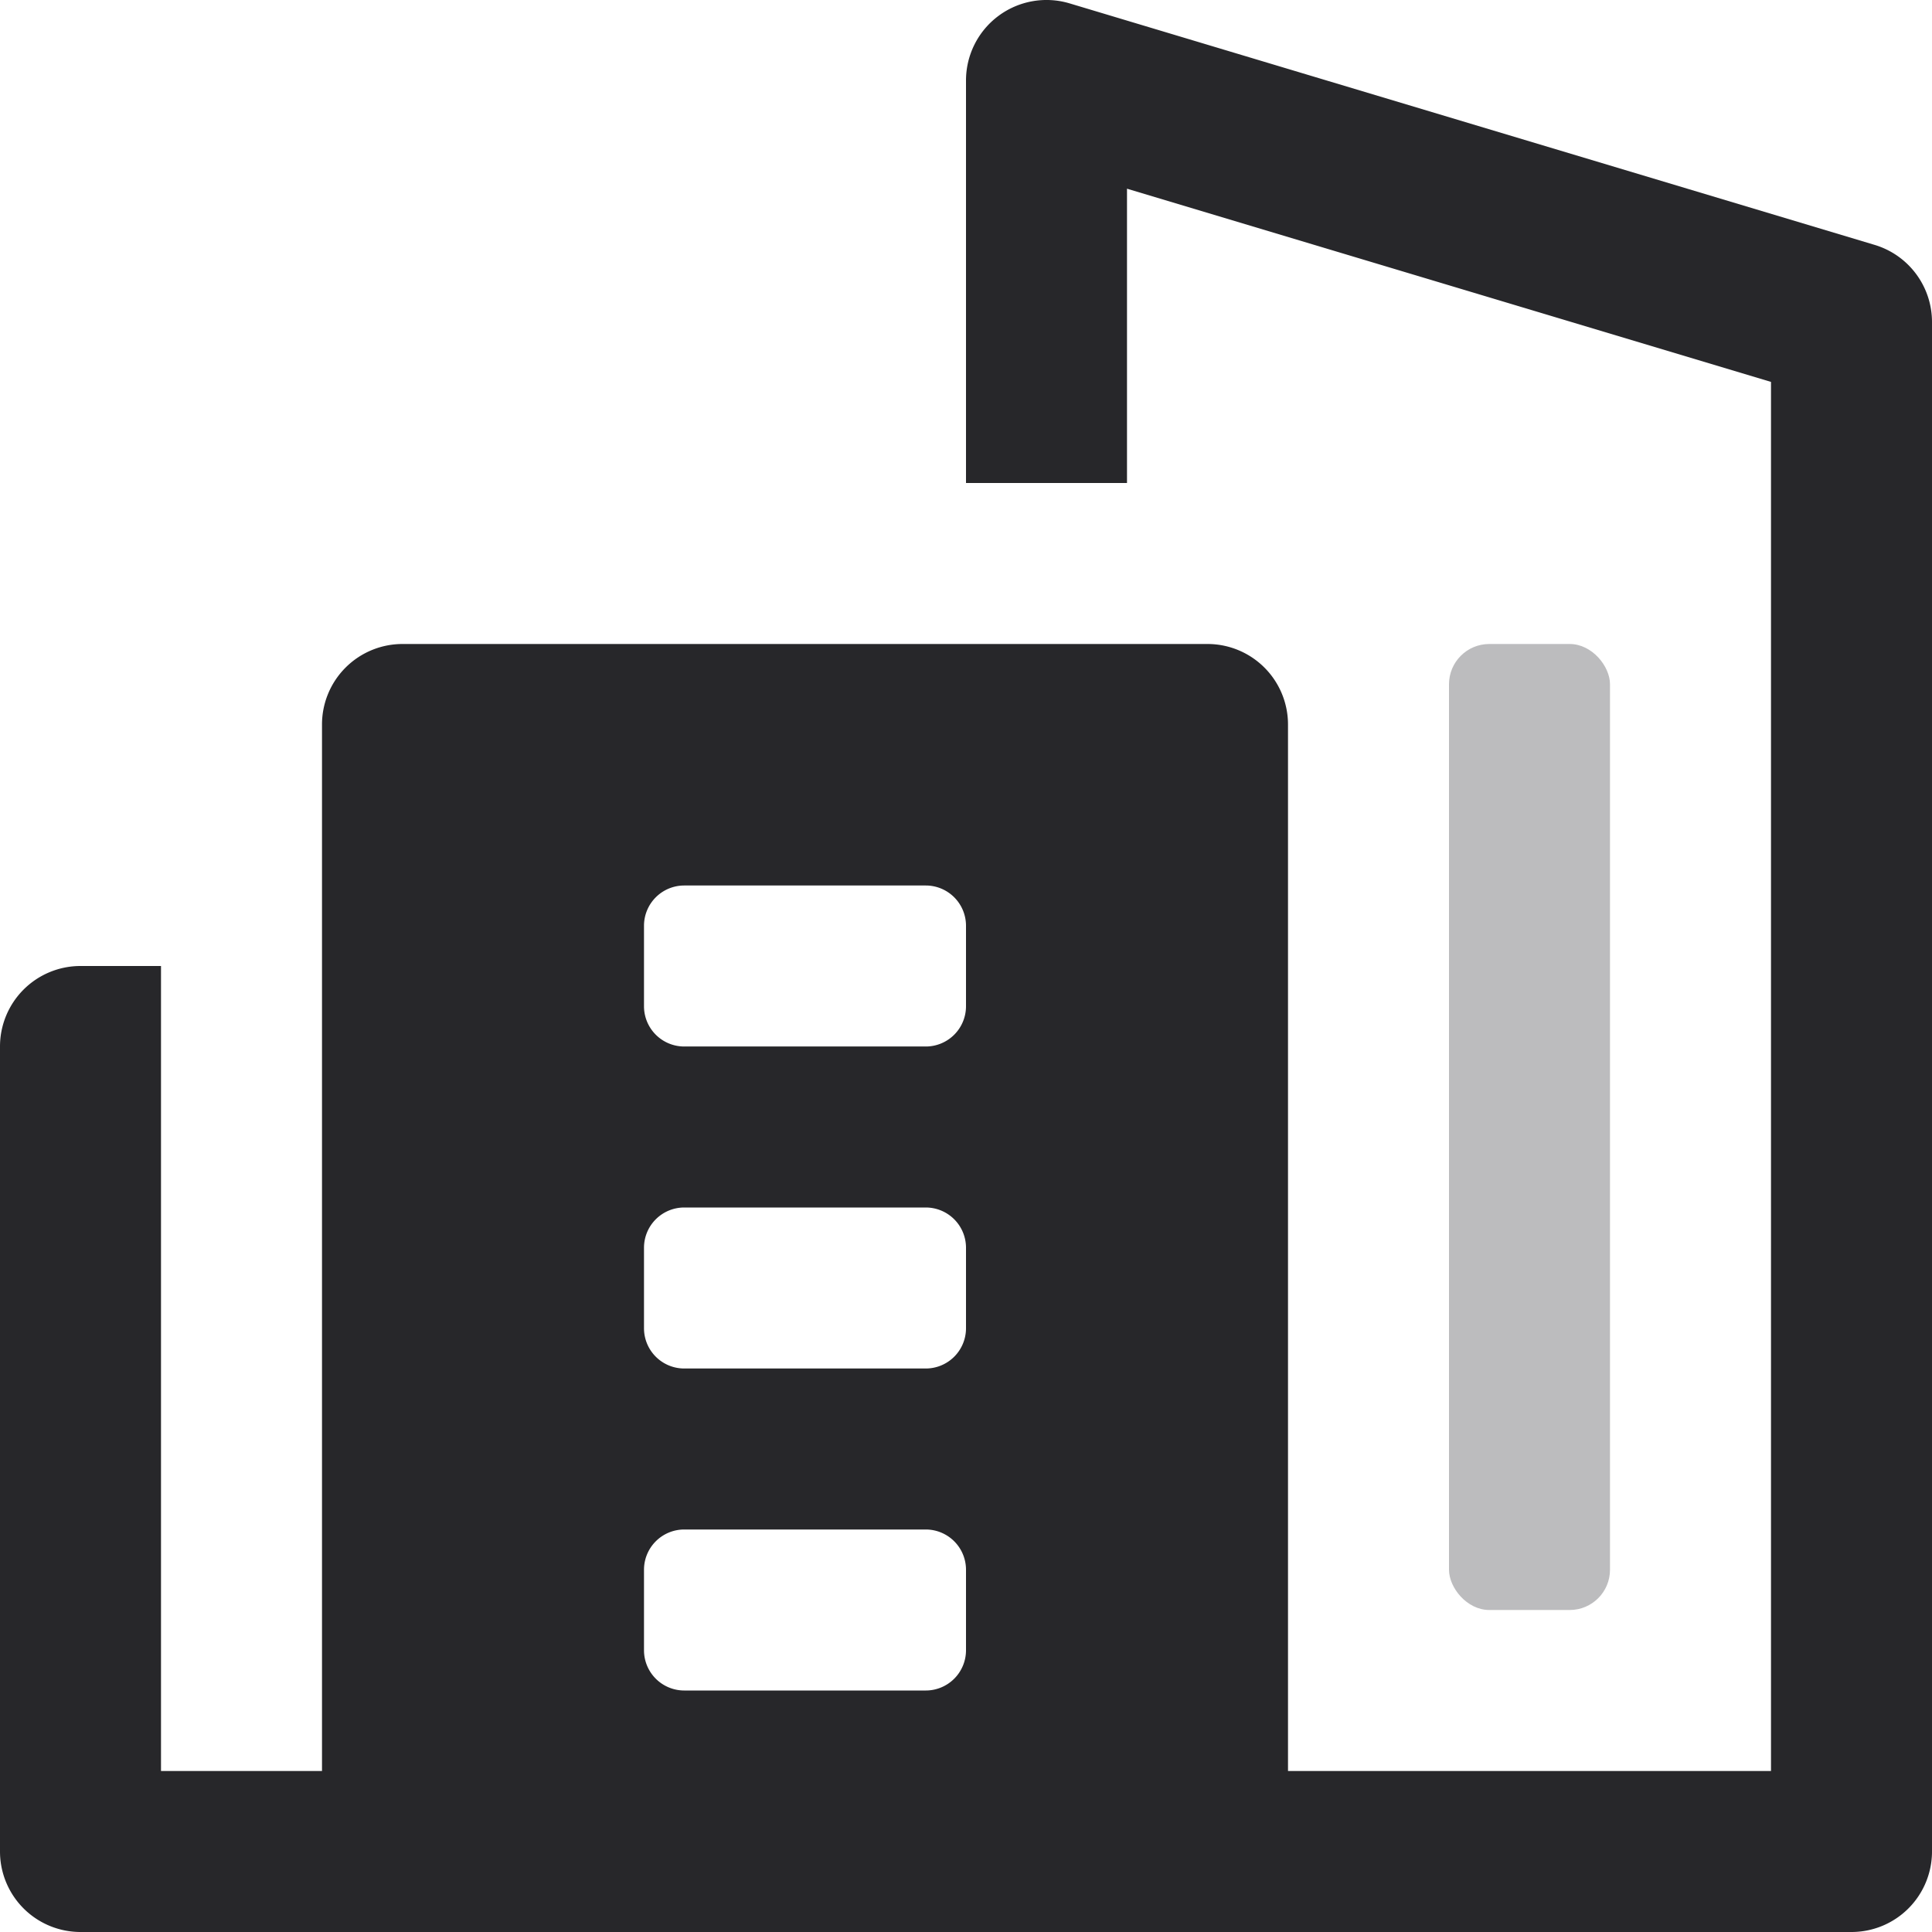 <svg xmlns="http://www.w3.org/2000/svg" viewBox="0 0 24 24"><g fill="#bcbcbe" class="nc-icon-wrapper"><path d="M23.287,3.042l-10-3A1,1,0,0,0,12,1V6h2V2.344l8,2.4V22H16V9a1,1,0,0,0-1-1H5A1,1,0,0,0,4,9V22H2V12H1a1,1,0,0,0-1,1V23a1,1,0,0,0,1,1H23a1,1,0,0,0,1-1V4A1,1,0,0,0,23.287,3.042ZM11.5,21h-3a.5.5,0,0,1-.5-.5v-1a.5.5,0,0,1,.5-.5h3a.5.5,0,0,1,.5.5v1A.5.5,0,0,1,11.5,21Zm0-4h-3a.5.5,0,0,1-.5-.5v-1a.5.5,0,0,1,.5-.5h3a.5.5,0,0,1,.5.5v1A.5.5,0,0,1,11.5,17Zm0-4h-3a.5.5,0,0,1-.5-.5v-1a.5.5,0,0,1,.5-.5h3a.5.5,0,0,1,.5.5v1A.5.5,0,0,1,11.5,13Z" fill="#27272a"></path><rect data-color="color-2" x="18" y="8" width="2" height="12" rx="0.5"></rect></g></svg>